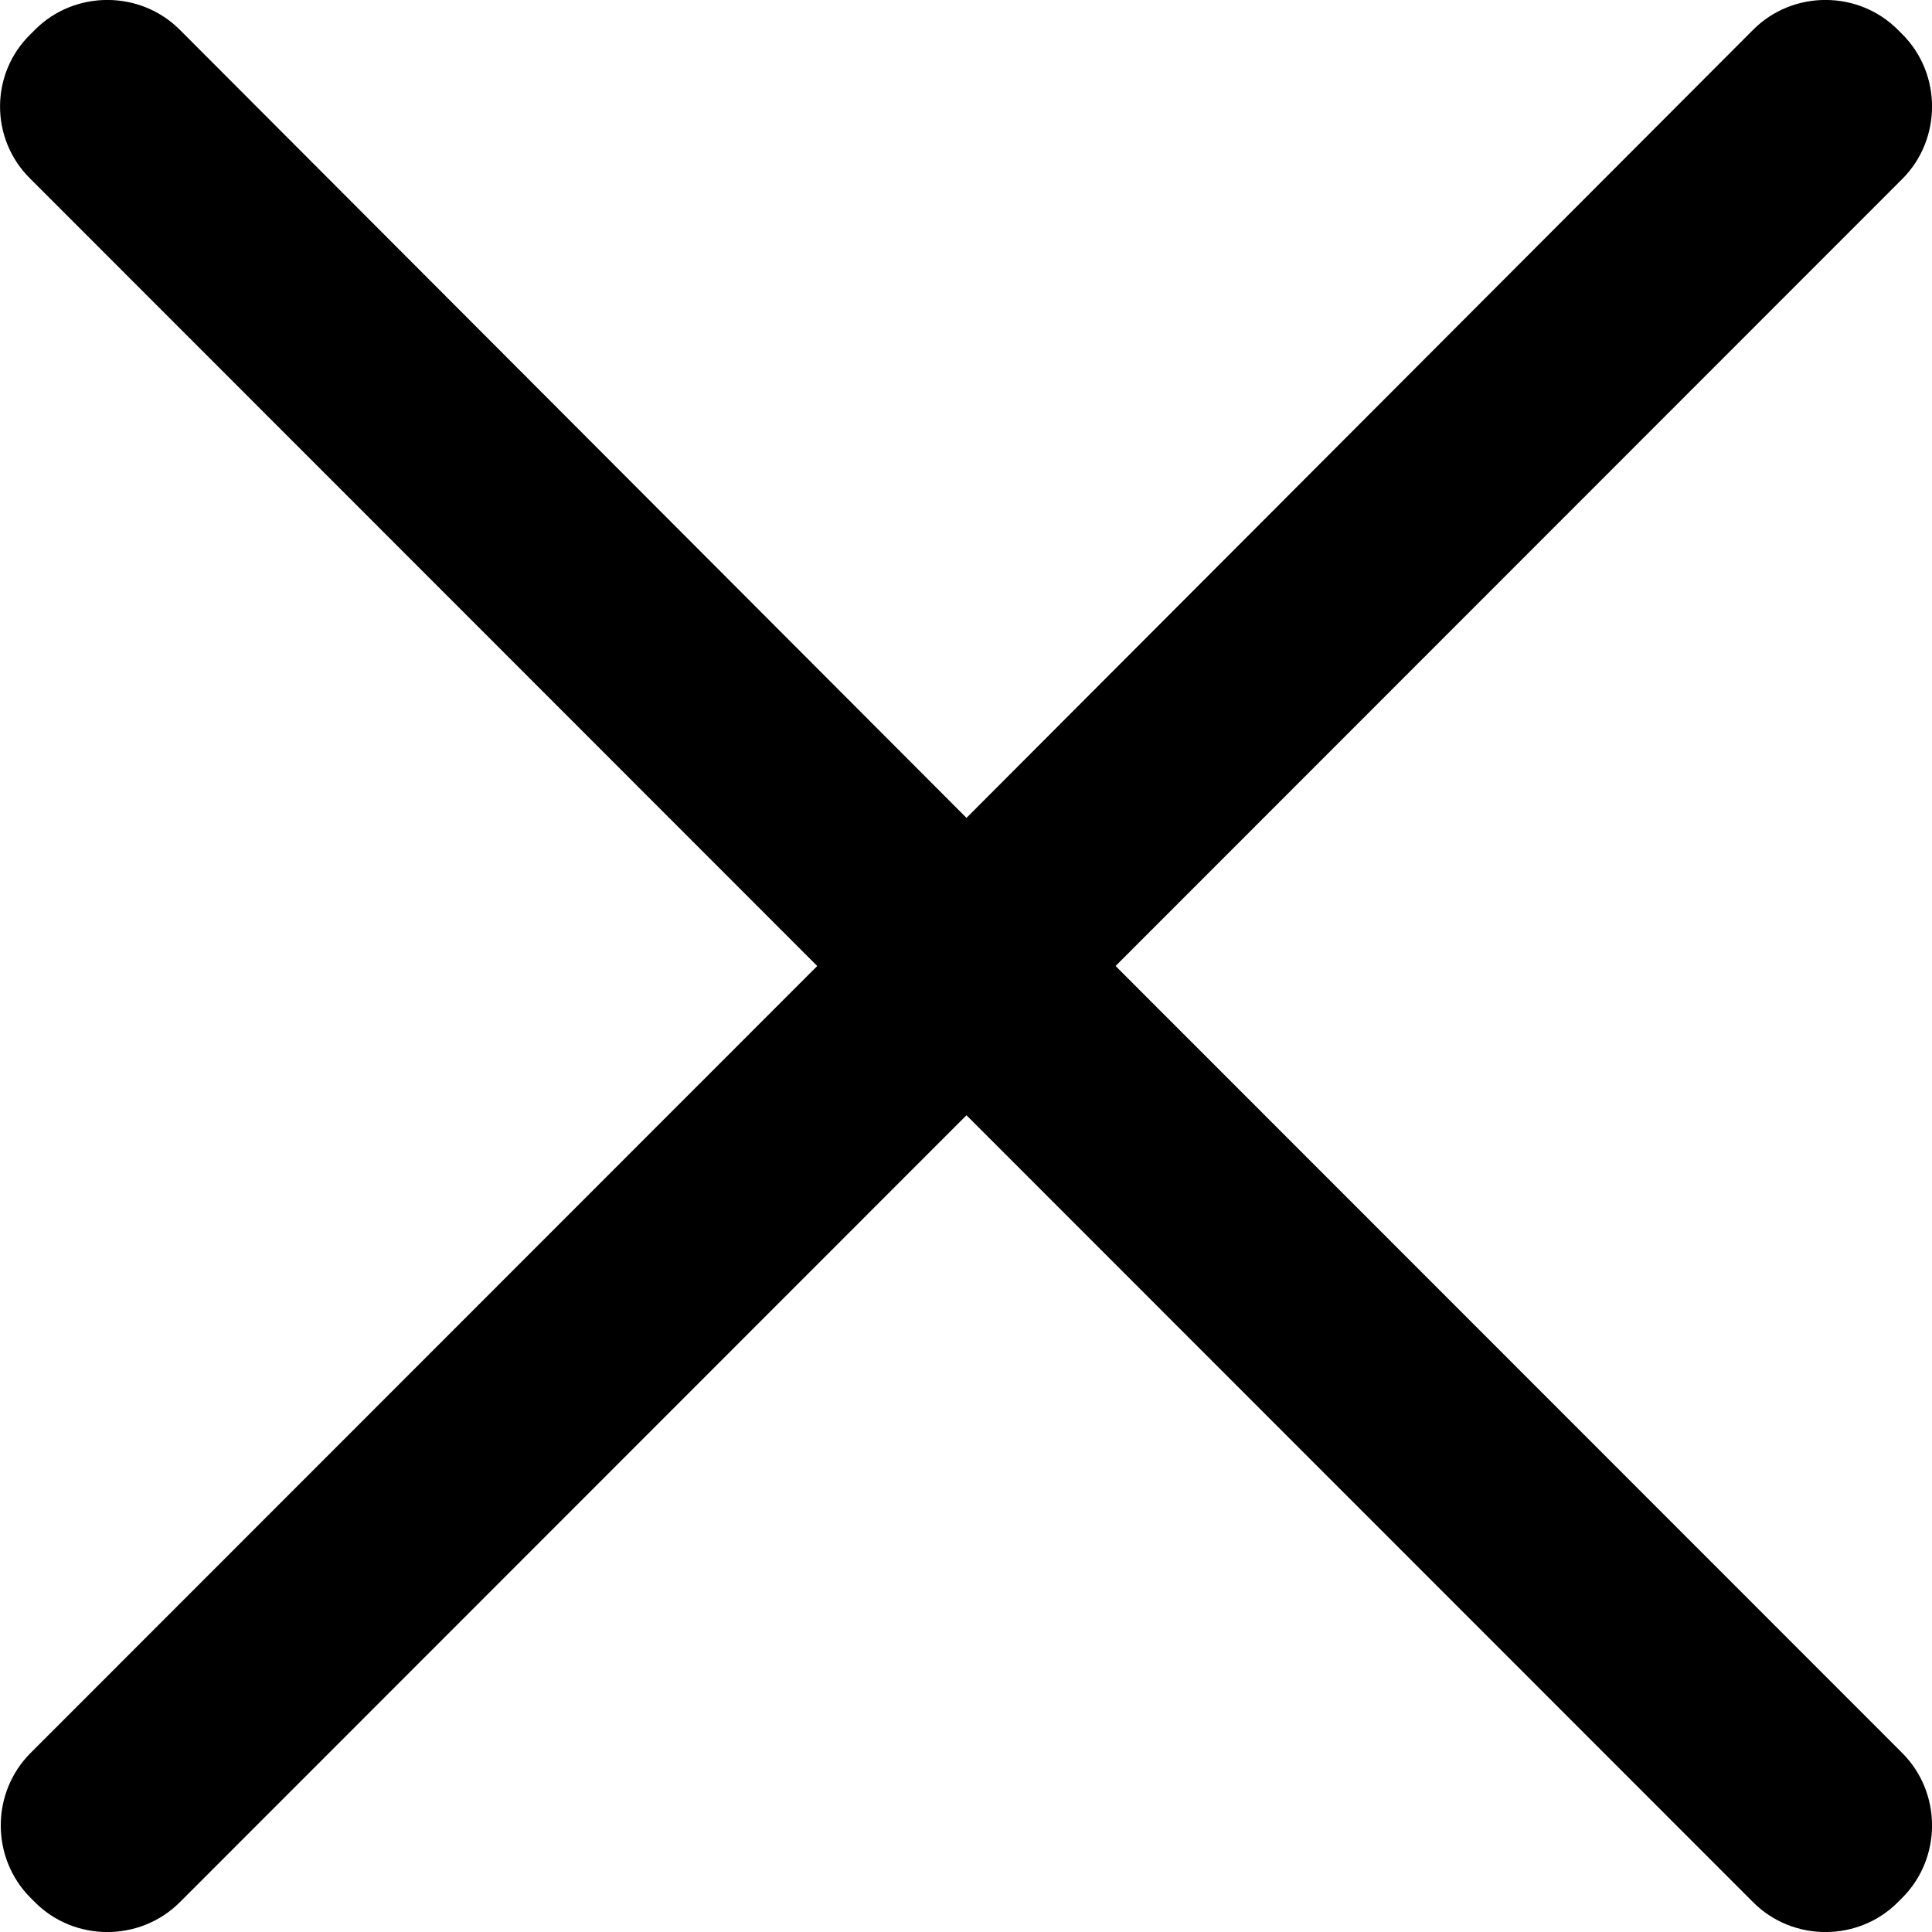 <svg width="12" height="12" viewBox="0 0 12 12" fill="none" xmlns="http://www.w3.org/2000/svg">
<path d="M6.929 6L11.815 1.112C12.062 0.865 12.062 0.458 11.815 0.212L11.788 0.185C11.542 -0.062 11.135 -0.062 10.889 0.185L6.003 5.08L1.117 0.185C0.87 -0.062 0.463 -0.062 0.217 0.185L0.19 0.212C-0.063 0.458 -0.063 0.865 0.19 1.112L5.076 6L0.19 10.888C-0.057 11.135 -0.057 11.541 0.19 11.788L0.217 11.815C0.463 12.062 0.87 12.062 1.117 11.815L6.003 6.927L10.889 11.815C11.135 12.062 11.542 12.062 11.788 11.815L11.815 11.788C12.062 11.541 12.062 11.135 11.815 10.888L6.929 6Z" fill="#8F959E" style="fill:#8F959E;fill:color(display-p3 0.561 0.584 0.62);fill-opacity:1;"/>
</svg>

